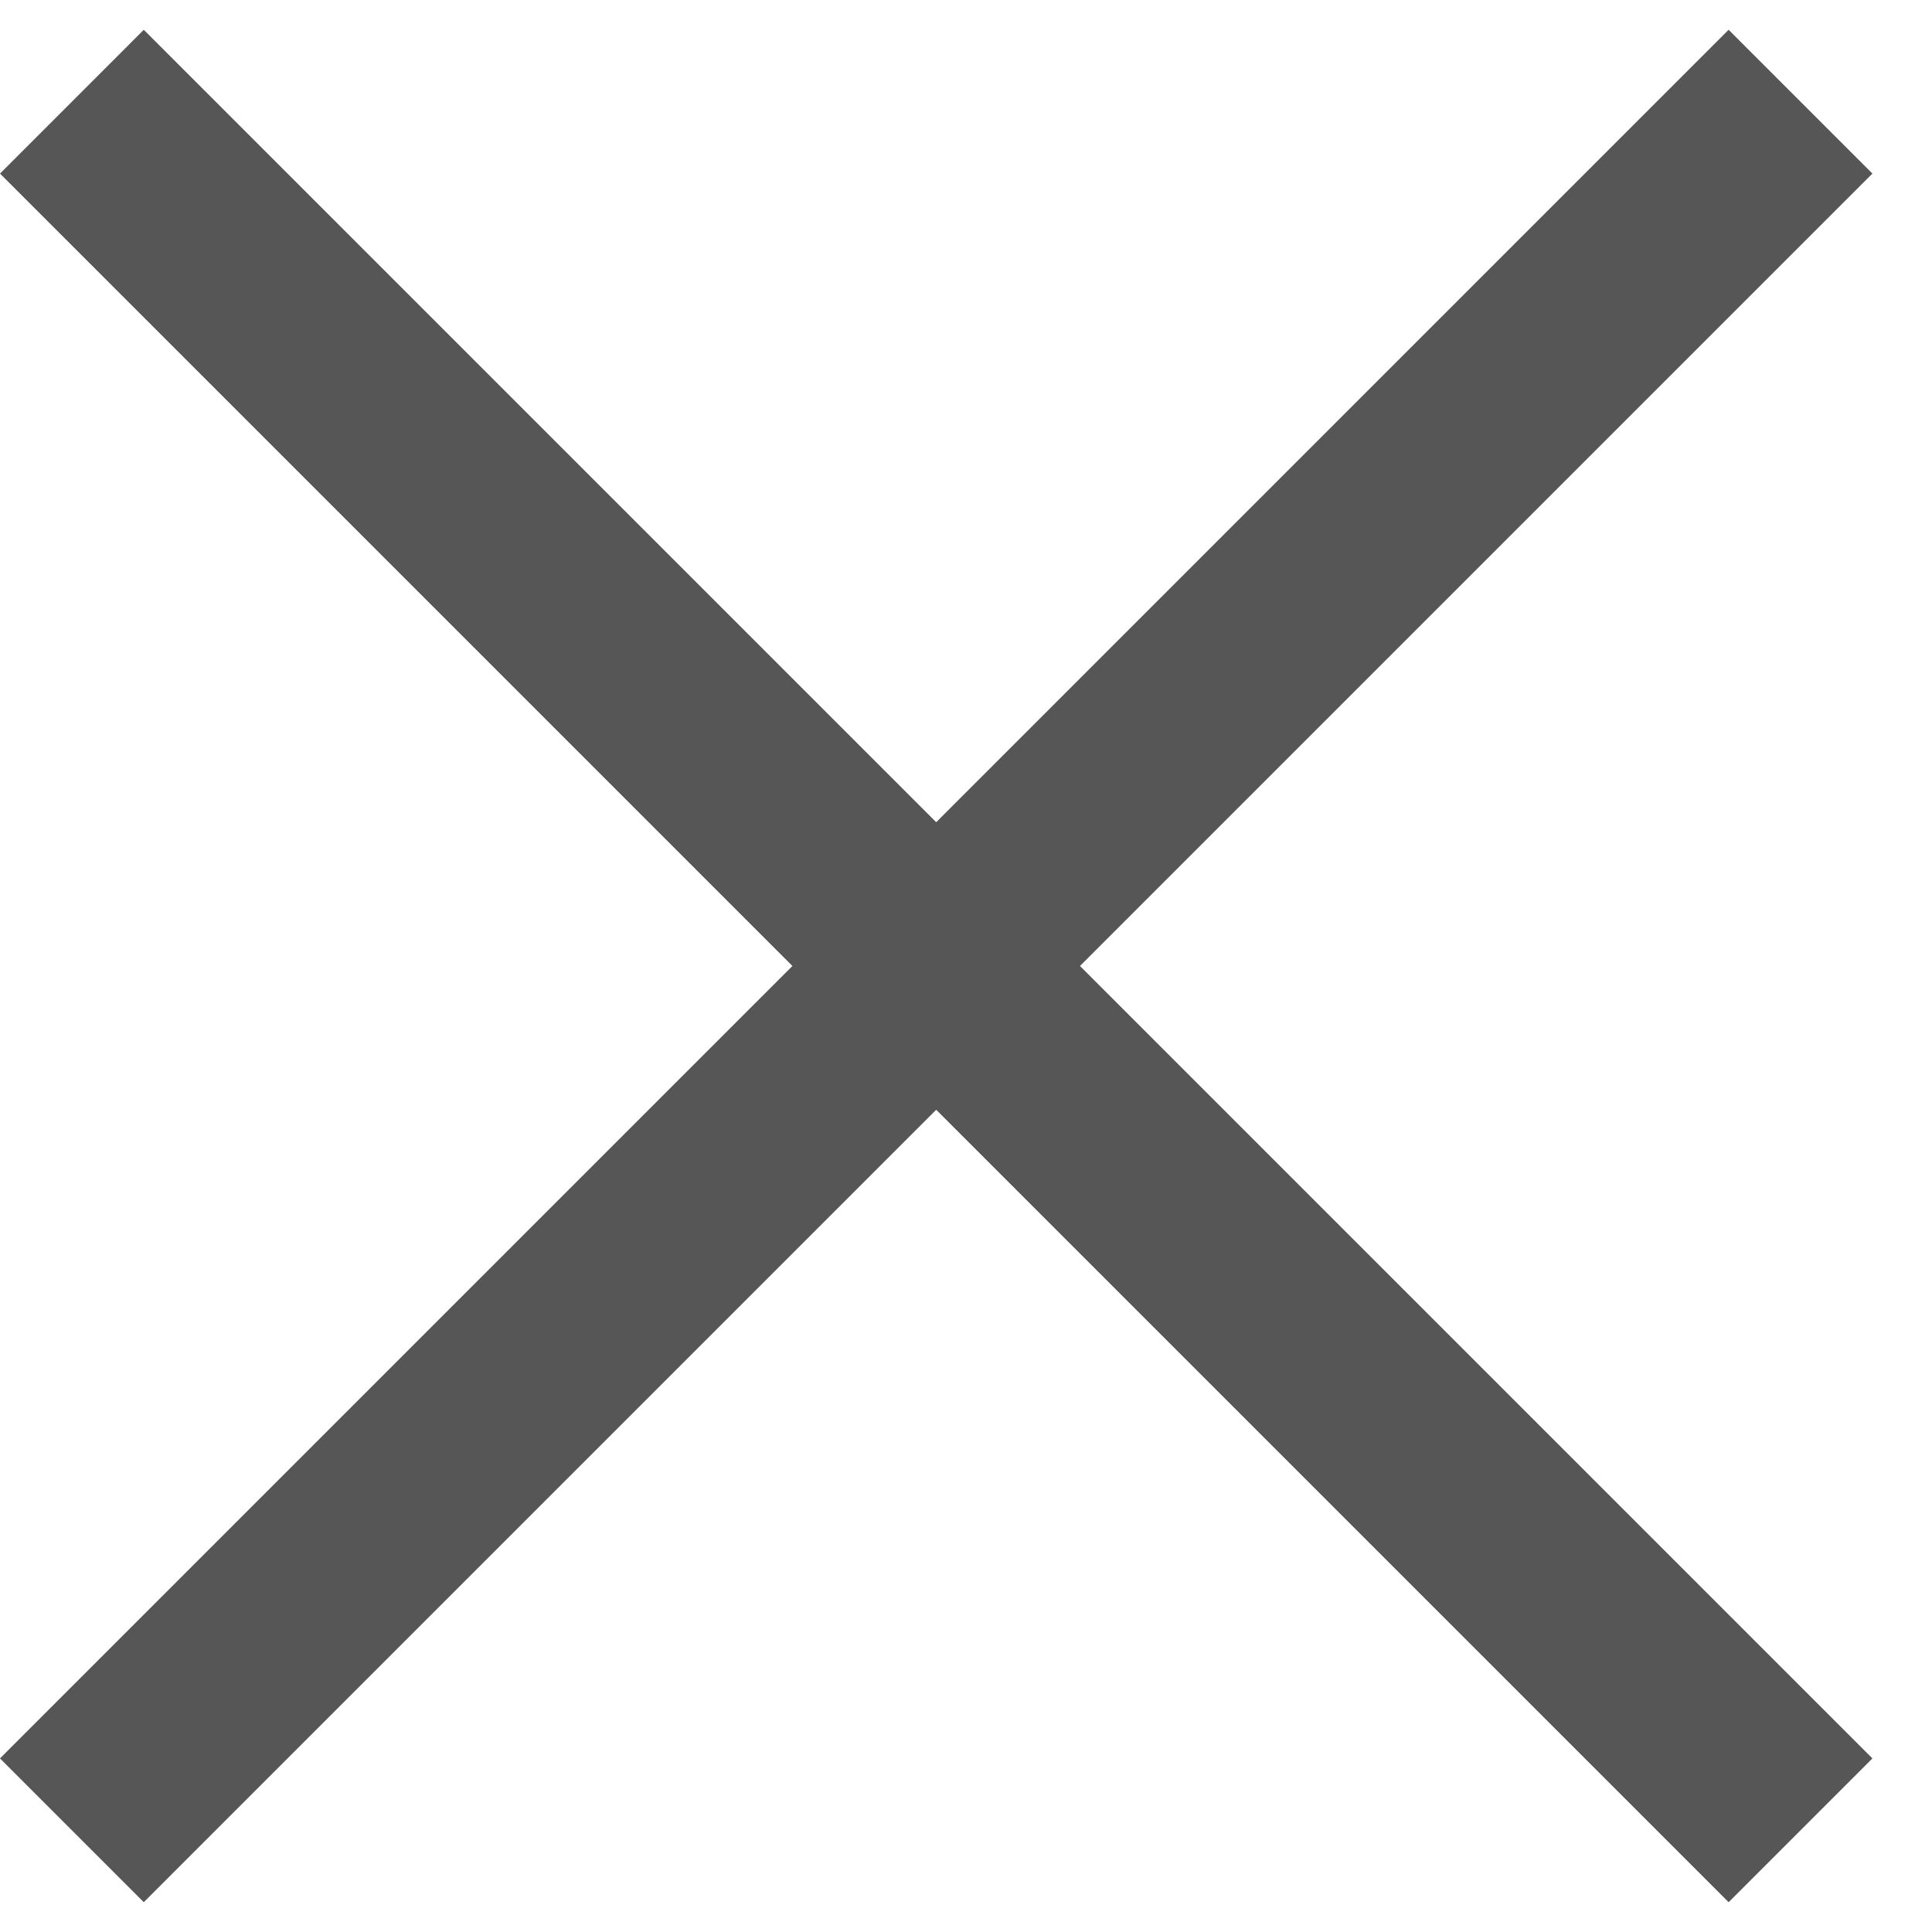 <svg width="19" height="19" viewBox="0 0 19 19" fill="none" xmlns="http://www.w3.org/2000/svg">
<path fill-rule="evenodd" clip-rule="evenodd" d="M7.793 9.5L0 1.707L1.414 0.293L9.207 8.086L17 0.293L18.414 1.707L10.621 9.5L18.414 17.293L17 18.707L9.207 10.914L1.414 18.707L0 17.293L7.793 9.5Z" fill="#565656"/>
</svg>
